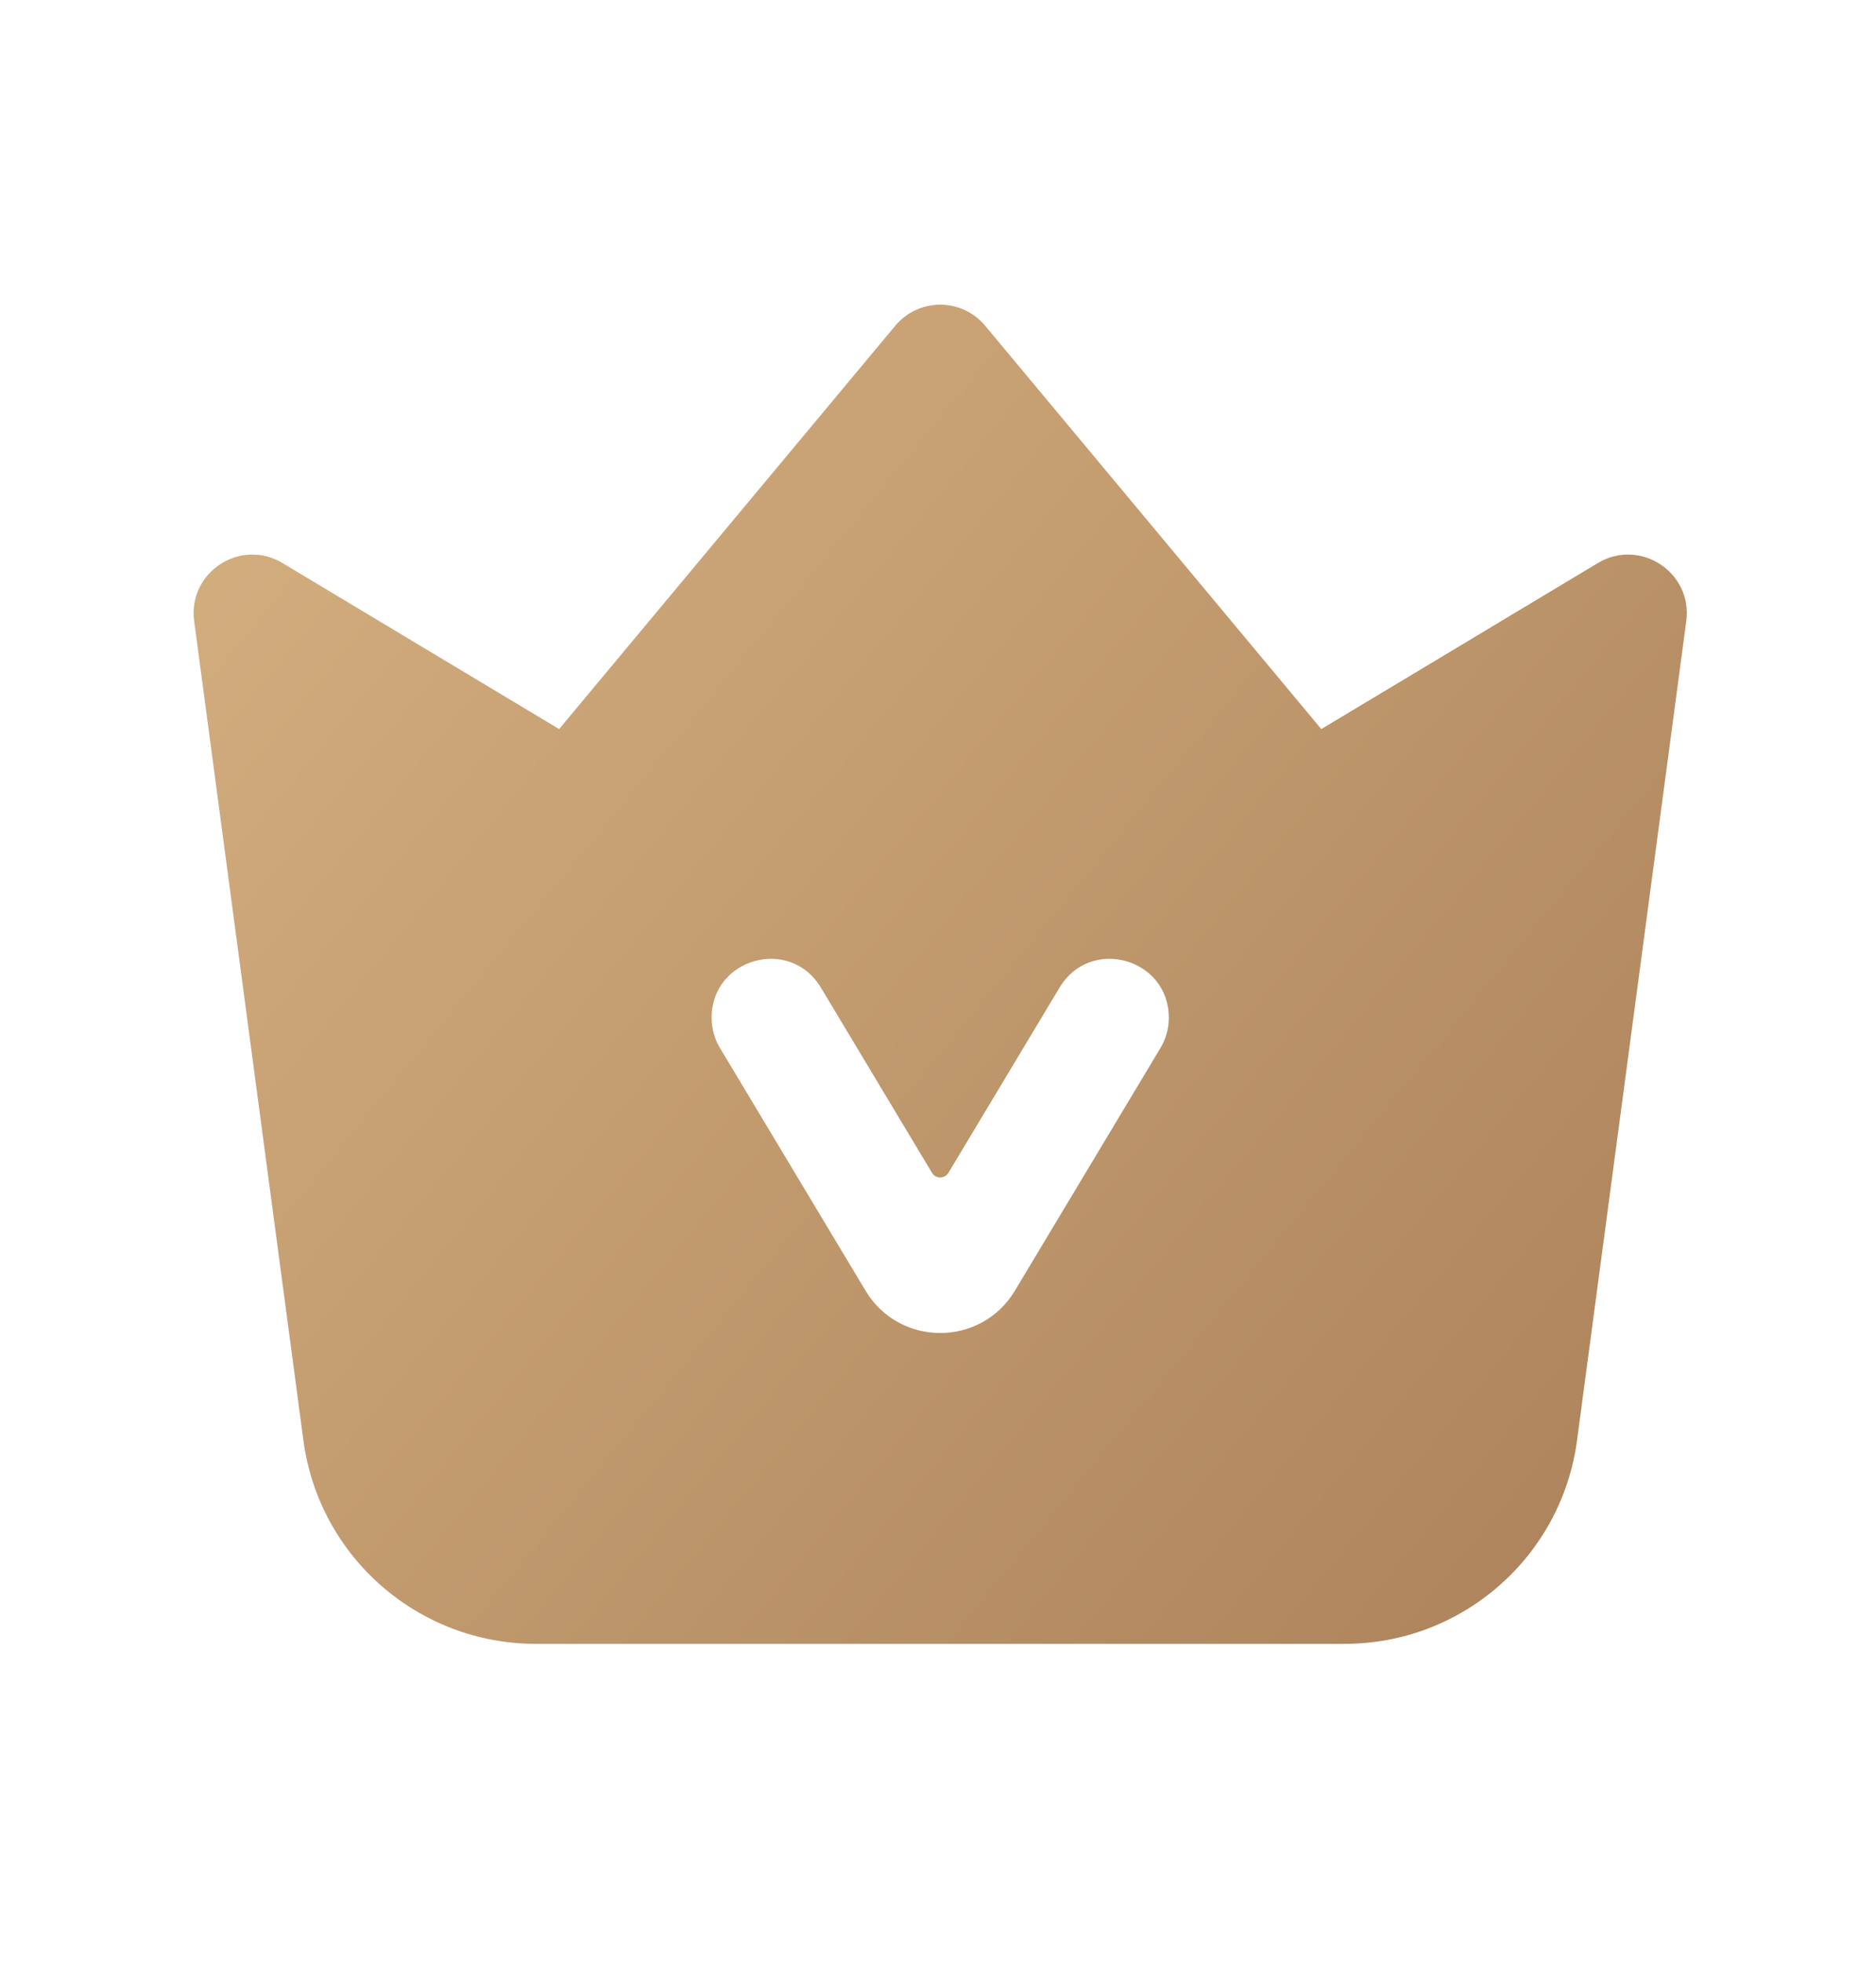 <svg width="22" height="23" viewBox="0 0 22 23" fill="none" xmlns="http://www.w3.org/2000/svg">
<path fill-rule="evenodd" clip-rule="evenodd" d="M3.312 6.601C2.818 6.305 2.201 6.711 2.277 7.282L3.558 16.887C3.74 18.253 4.905 19.273 6.283 19.273H15.768C17.146 19.273 18.312 18.253 18.494 16.887L19.775 7.282C19.851 6.711 19.233 6.305 18.739 6.601L15.495 8.548L11.554 3.82C11.279 3.49 10.773 3.49 10.498 3.82L6.557 8.548L3.312 6.601ZM9.626 11.578C9.266 10.978 8.345 11.233 8.345 11.933C8.345 12.058 8.379 12.18 8.443 12.287L10.15 15.132C10.547 15.794 11.505 15.794 11.902 15.132L13.609 12.287C13.673 12.18 13.707 12.058 13.707 11.933C13.707 11.233 12.786 10.978 12.426 11.578L11.122 13.751C11.078 13.823 10.973 13.823 10.93 13.751L9.626 11.578Z" fill="url(#paint0_linear_24922_7479)"/>
<defs>
<linearGradient id="paint0_linear_24922_7479" x1="3.862" y1="3.572" x2="21.07" y2="17.704" gradientUnits="userSpaceOnUse">
<stop stop-color="#D3AE7F"/>
<stop offset="1" stop-color="#AB8159"/>
</linearGradient>
</defs>
</svg>
